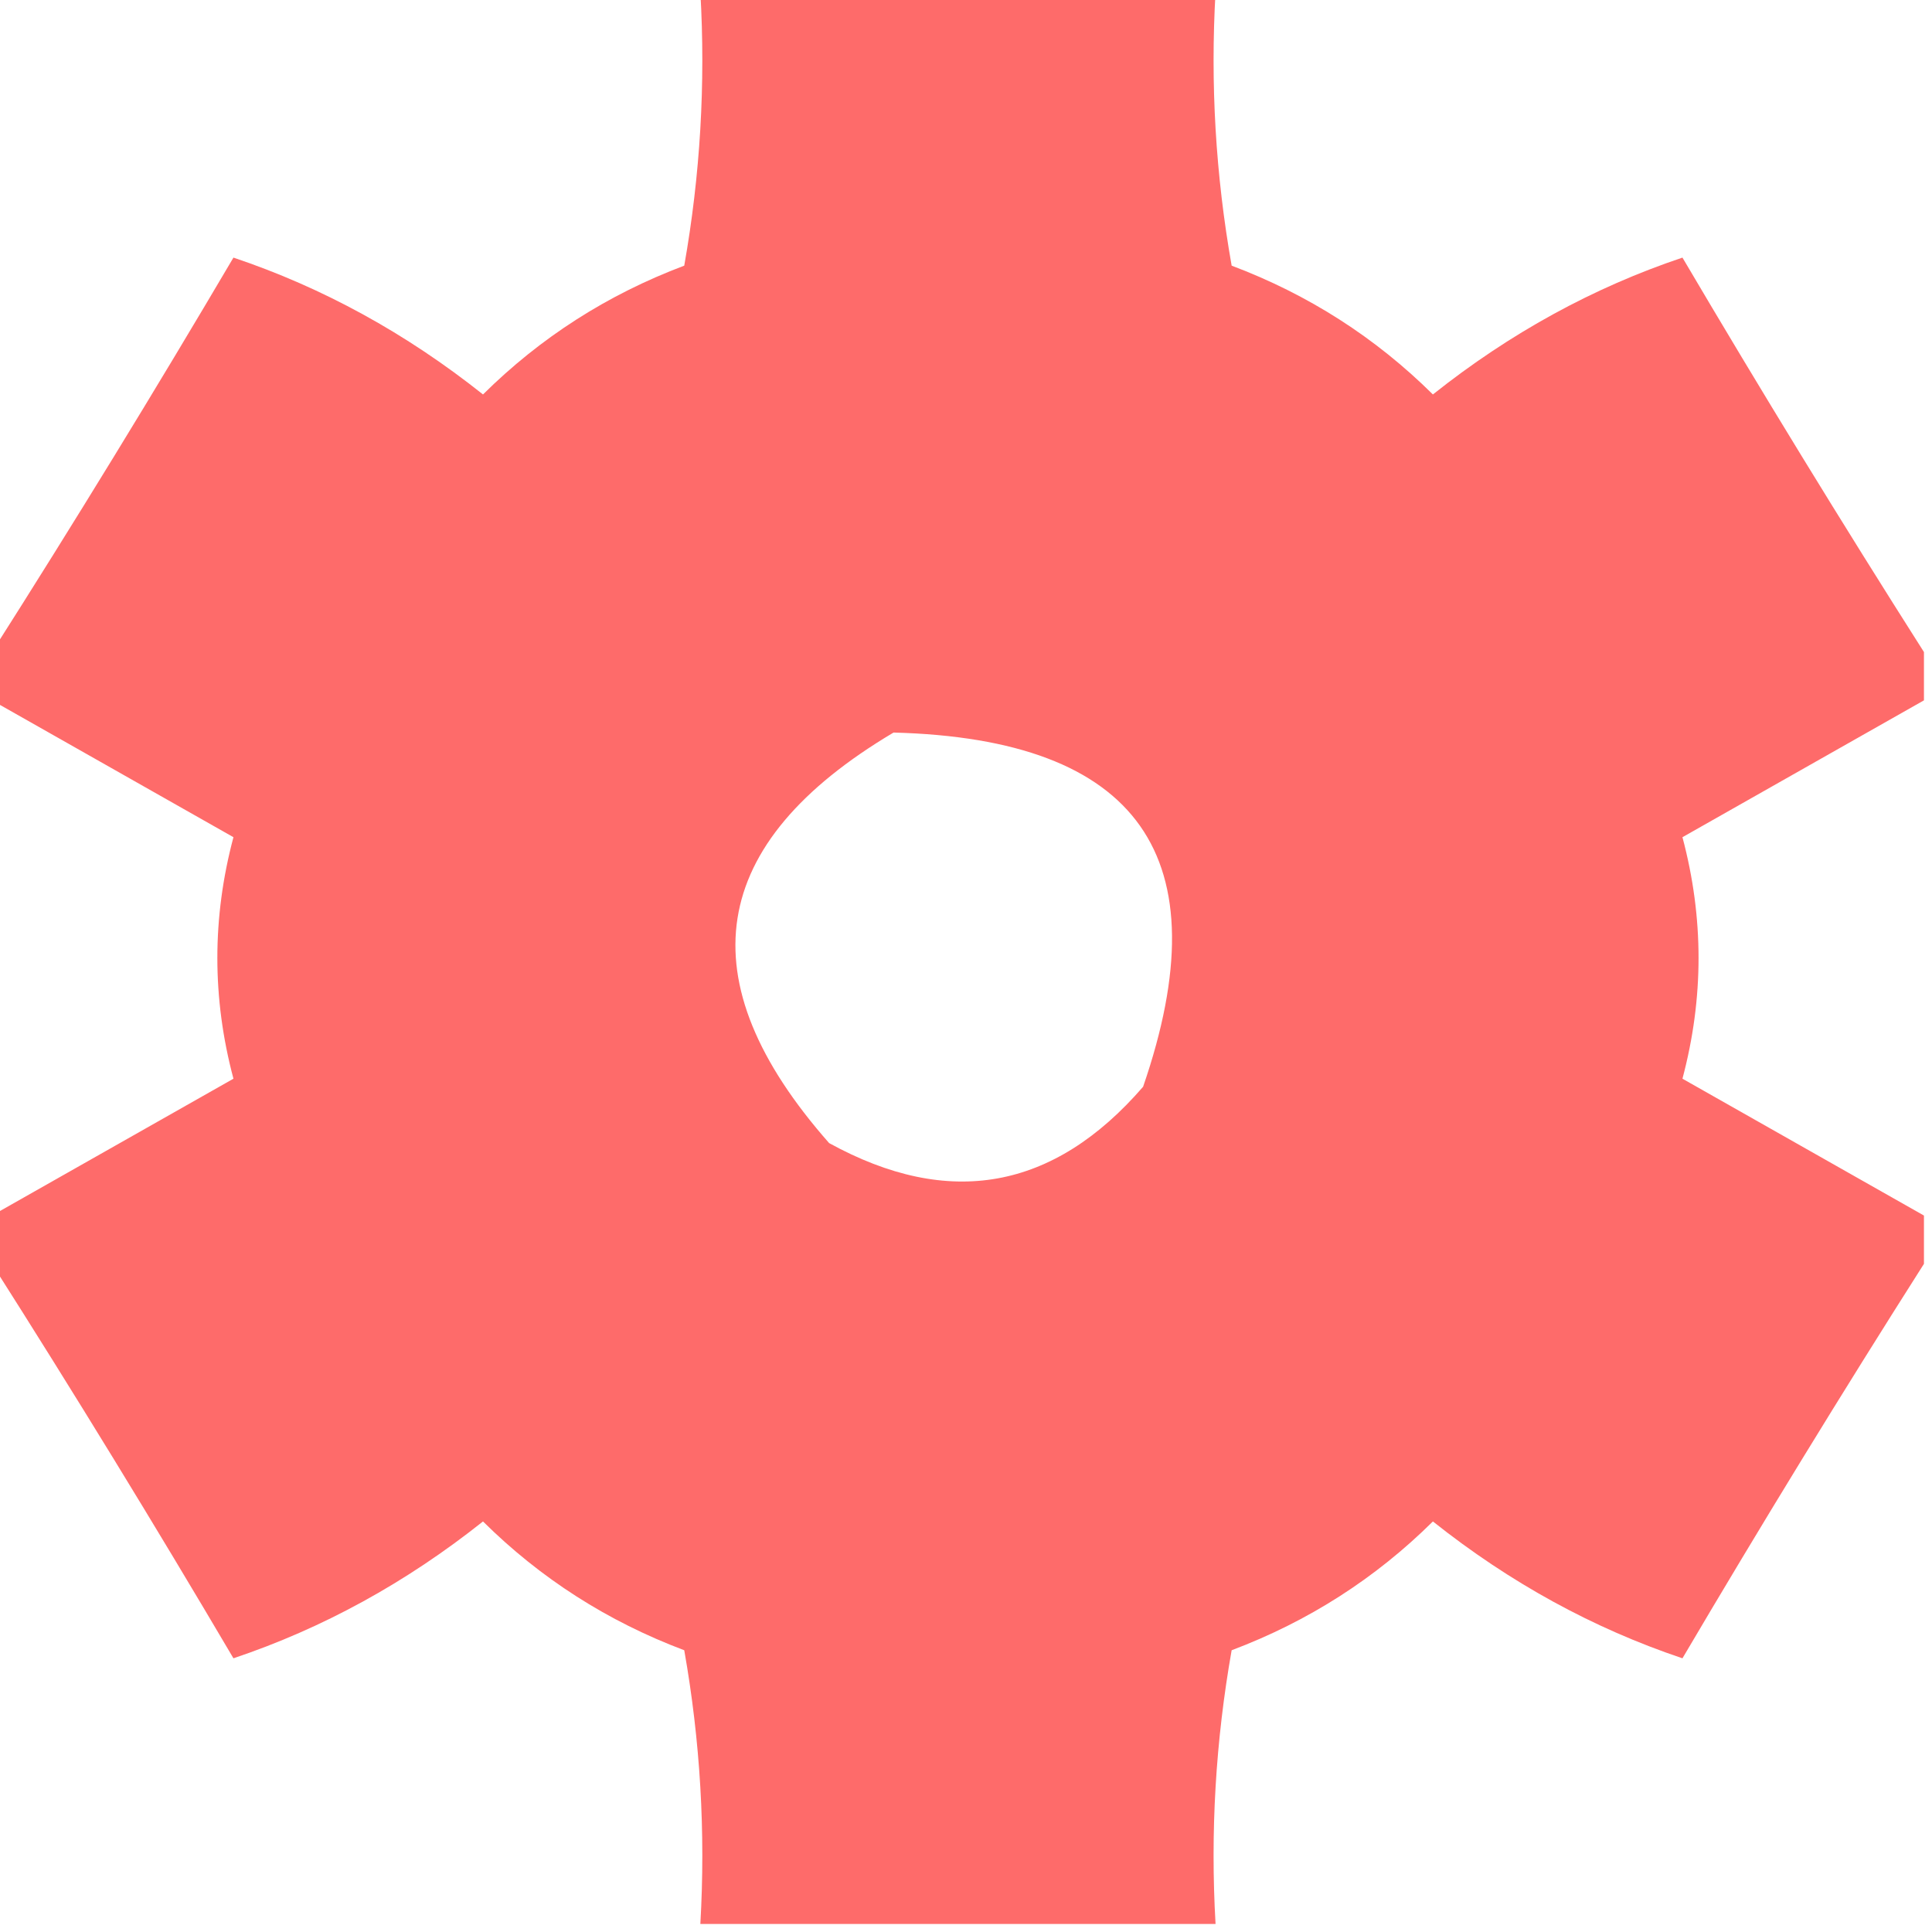 <?xml version="1.0" encoding="UTF-8"?>
<!DOCTYPE svg PUBLIC "-//W3C//DTD SVG 1.1//EN" "http://www.w3.org/Graphics/SVG/1.1/DTD/svg11.dtd">
<svg xmlns="http://www.w3.org/2000/svg" version="1.1" width="120px" height="120px" style="shape-rendering:geometricPrecision; text-rendering:geometricPrecision; image-rendering:optimizeQuality; fill-rule:evenodd; clip-rule:evenodd" xmlns:xlink="http://www.w3.org/1999/xlink">
<g><path style="opacity:0.95" fill="#fe6463" d="M 43.5,-0.5 C 54.167,-0.5 64.833,-0.5 75.5,-0.5C 75.171,5.206 75.505,10.872 76.5,16.5C 81.26,18.294 85.427,20.96 89,24.5C 93.786,20.696 98.953,17.862 104.5,16C 109.4,24.314 114.4,32.481 119.5,40.5C 119.5,41.5 119.5,42.5 119.5,43.5C 114.527,46.321 109.527,49.155 104.5,52C 105.833,57 105.833,62 104.5,67C 109.527,69.845 114.527,72.679 119.5,75.5C 119.5,76.5 119.5,77.5 119.5,78.5C 114.4,86.519 109.4,94.686 104.5,103C 98.953,101.138 93.786,98.304 89,94.5C 85.427,98.04 81.26,100.706 76.5,102.5C 75.505,108.128 75.171,113.794 75.5,119.5C 64.833,119.5 54.167,119.5 43.5,119.5C 43.829,113.794 43.495,108.128 42.5,102.5C 37.739,100.706 33.573,98.04 30,94.5C 25.214,98.304 20.047,101.138 14.5,103C 9.6,94.686 4.6,86.519 -0.5,78.5C -0.5,77.5 -0.5,76.5 -0.5,75.5C 4.473,72.679 9.473,69.845 14.5,67C 13.167,62 13.167,57 14.5,52C 9.473,49.155 4.473,46.321 -0.5,43.5C -0.5,42.5 -0.5,41.5 -0.5,40.5C 4.6,32.481 9.6,24.314 14.5,16C 20.047,17.862 25.214,20.696 30,24.5C 33.573,20.96 37.739,18.294 42.5,16.5C 43.495,10.872 43.829,5.206 43.5,-0.5 Z M 55.5,45.5 C 70.749,45.898 75.915,53.231 71,67.5C 65.442,73.924 58.942,75.091 51.5,71C 42.577,60.882 43.91,52.382 55.5,45.5 Z"/></g>
</svg>
